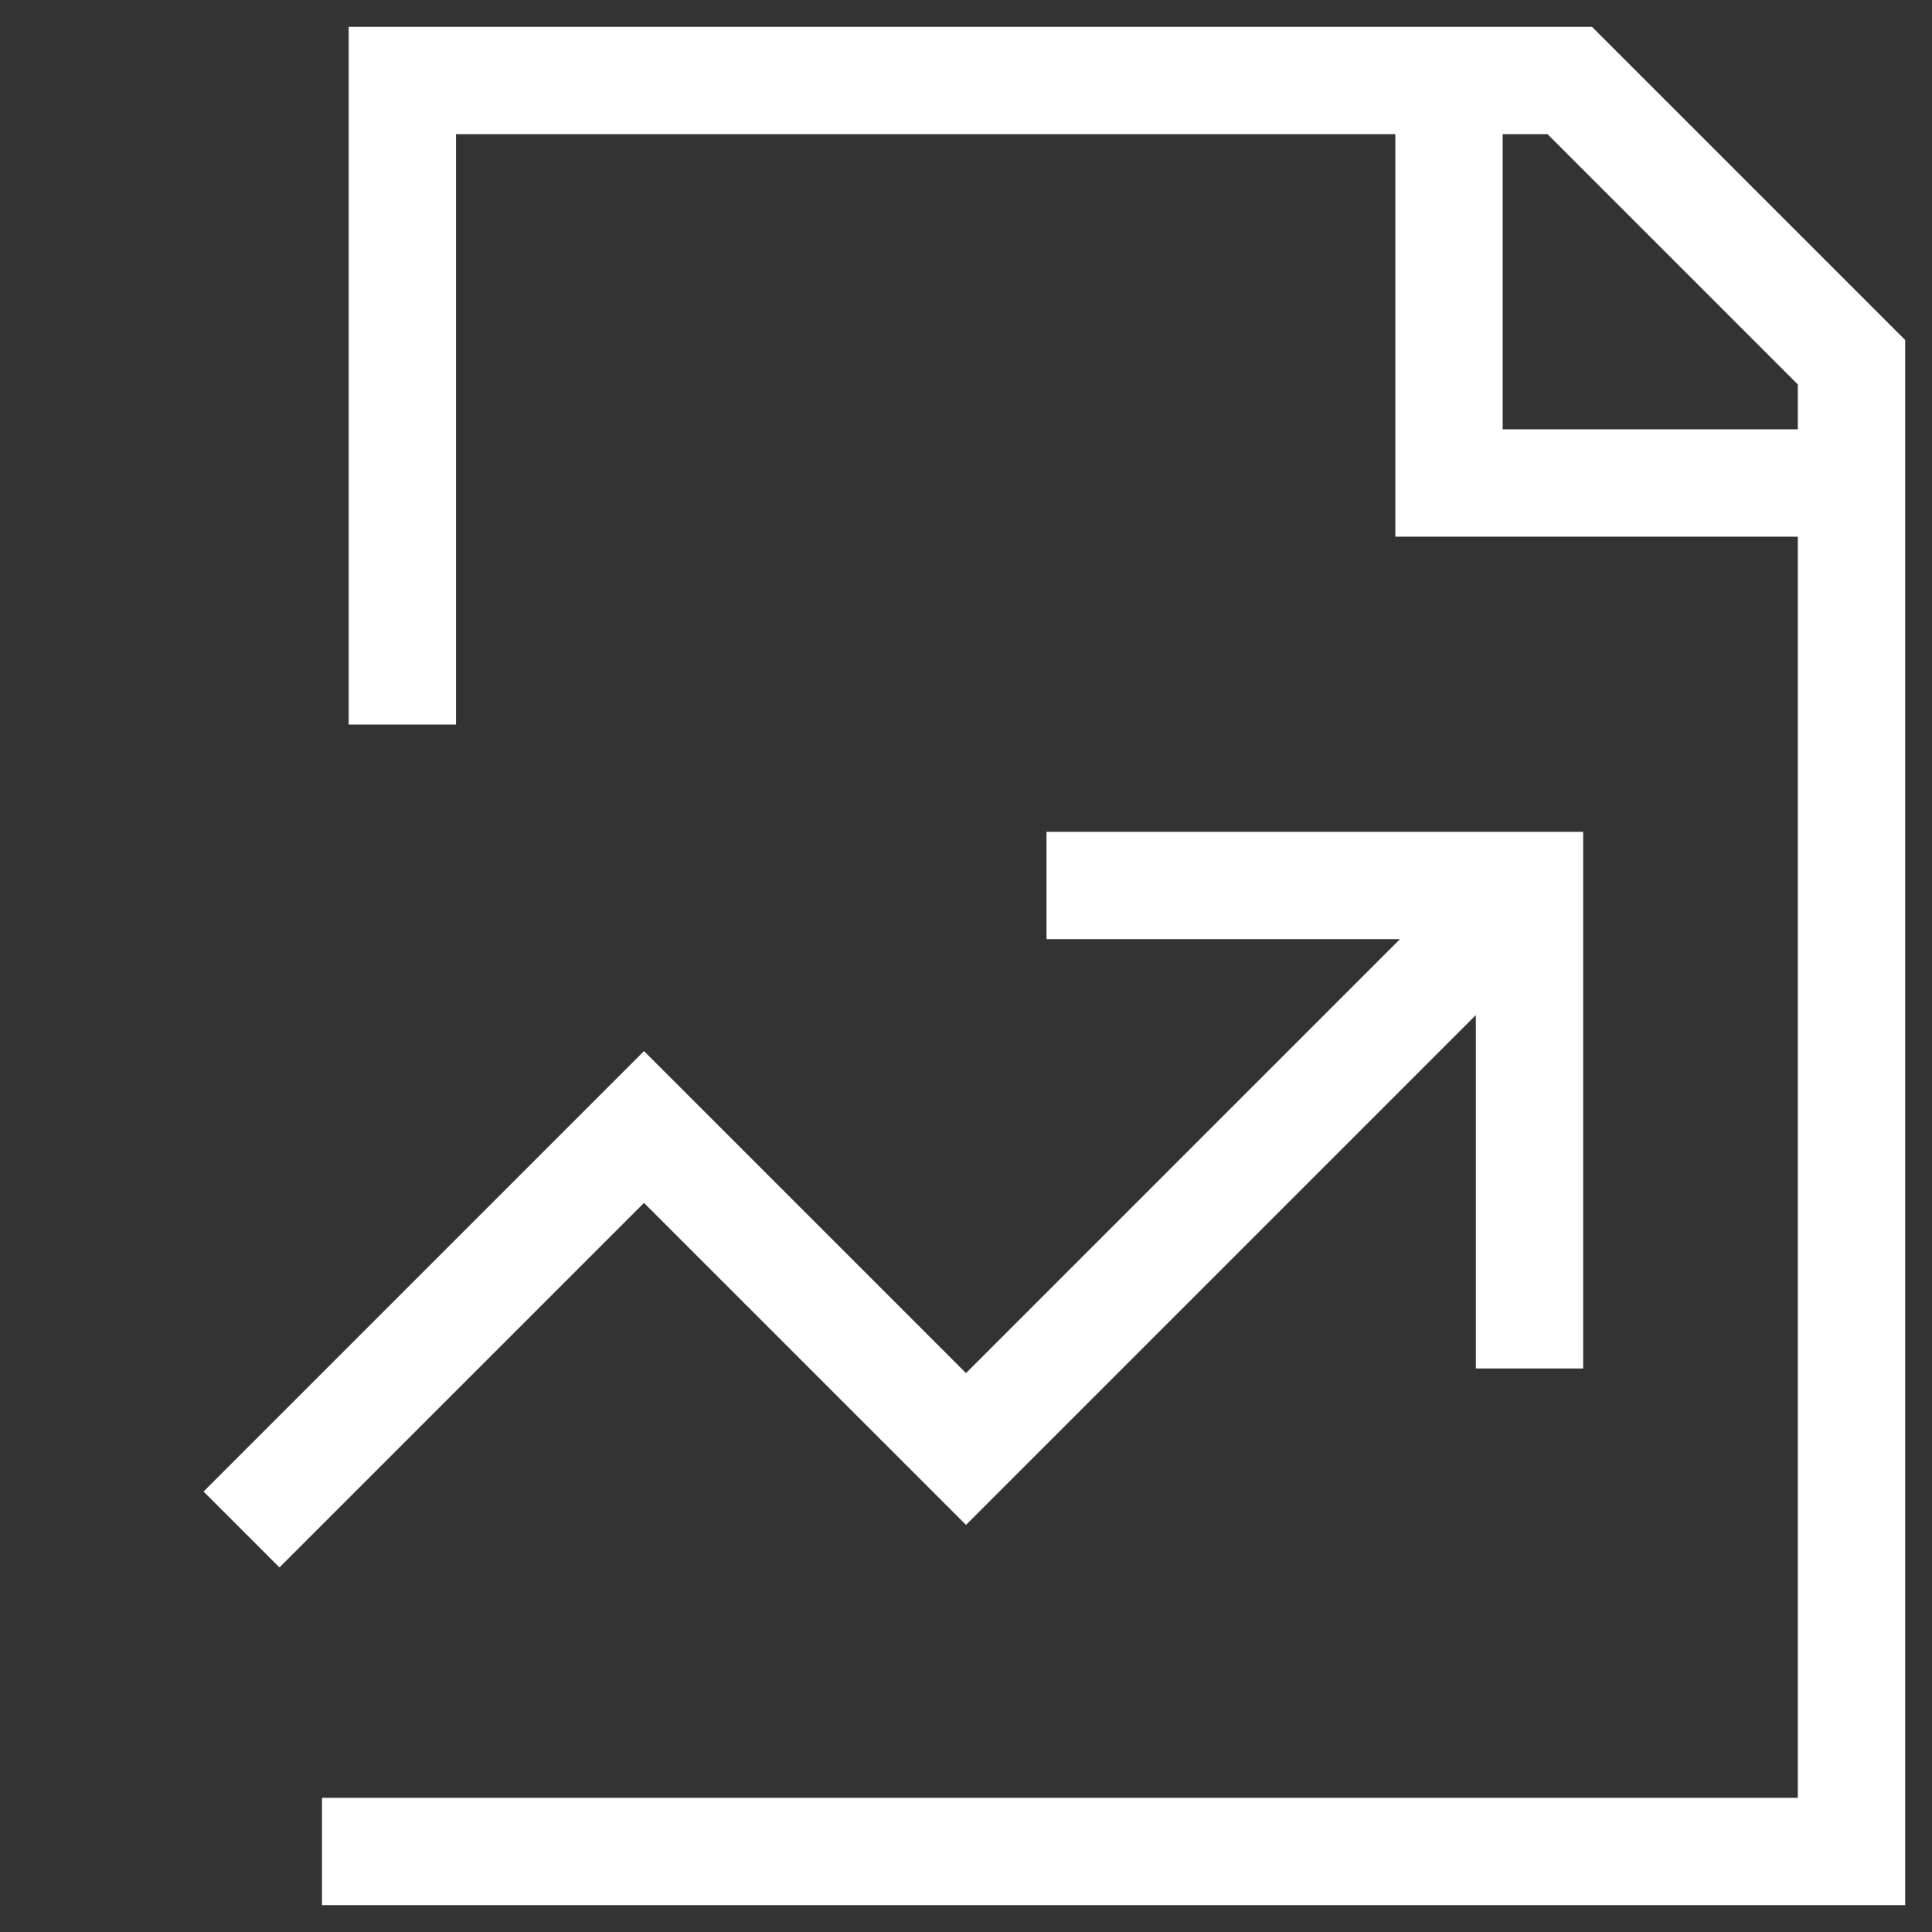 <svg width="72" height="72" viewBox="0 0 72 72" fill="none" xmlns="http://www.w3.org/2000/svg">
<rect x="0" y="0" width="72" height="72" fill="#333333" stroke="none"/>
<g id="grommet-icons:document-performance">
<path id="Vector" d="M14.994 27V3H58.5L69 13.5V69H12M54 3V18H69M9 57L24 42L36 54L55.5 34.5M57 51V33H39" stroke="white" stroke-width="4"/>
</g>
</svg>
